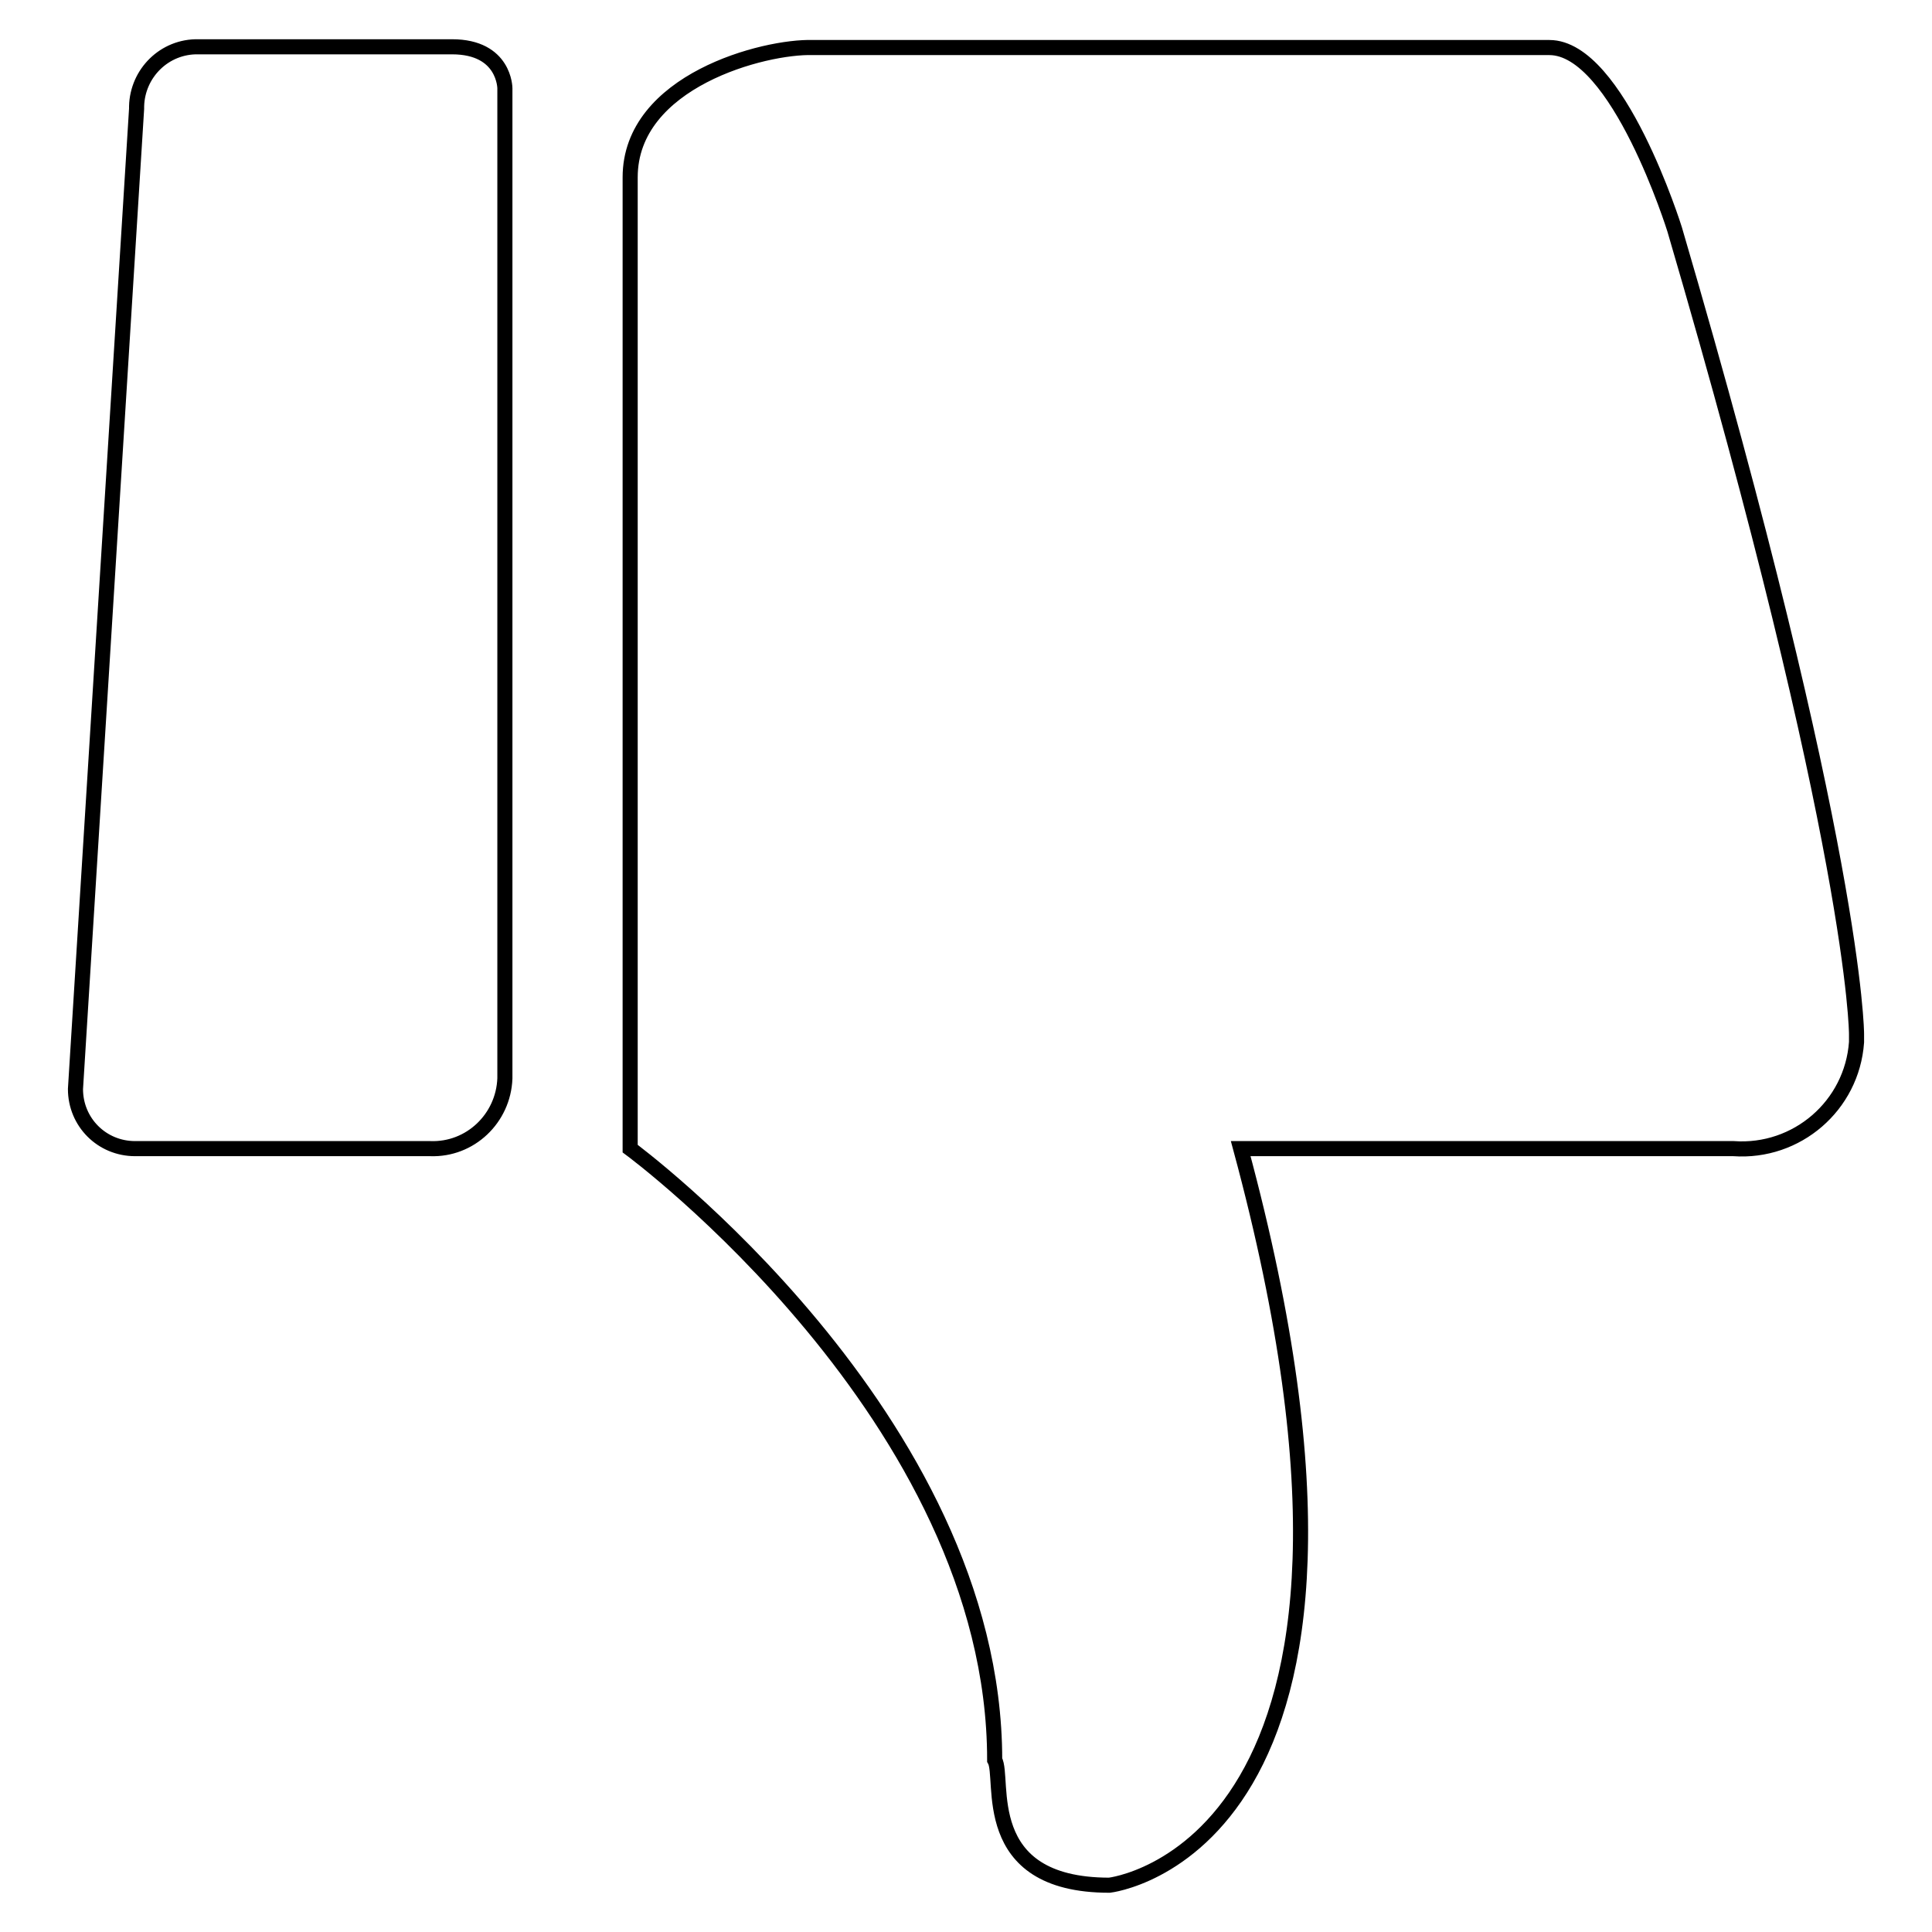 <?xml version="1.0" encoding="utf-8"?>
<!-- Svg Vector Icons : http://www.onlinewebfonts.com/icon -->
<!DOCTYPE svg PUBLIC "-//W3C//DTD SVG 1.1//EN" "http://www.w3.org/Graphics/SVG/1.1/DTD/svg11.dtd">
<svg version="1.1" xmlns="http://www.w3.org/2000/svg" xmlns:xlink="http://www.w3.org/1999/xlink" x="0px" y="0px" viewBox="0 0 256 256" enable-background="new 0 0 256 256" xml:space="preserve">
<g> <path stroke-width="2" fill-opacity="0" stroke="#000000"  d="M229.7,152.2c8.4,0.6,15.7-5.7,16.3-14.1c0-0.4,0-0.7,0-1.1c0,0,0-24.4-24.1-106.6c0,0-7.5-24.1-16.6-24.1 h-97.6c-6.4-0.2-24.2,4.4-24.2,17.2v128.7c0,0,48.3,35.6,48.3,81c1.4,2.4-2.4,16.6,15.2,16.6c0,0,42.5-4.7,17.4-97.6H229.7z  M57,152.2c5.3,0.2,9.7-4,9.9-9.3c0-0.2,0-0.4,0-0.6V11.7c0,0,0-5.5-7-5.5H26.3c-4.5-0.1-8.1,3.5-8.2,7.9c0,0.1,0,0.2,0,0.3 L10,144.3c0,4.4,3.5,7.9,7.9,7.9c0.1,0,0.1,0,0.2,0H57z"/></g>
</svg>